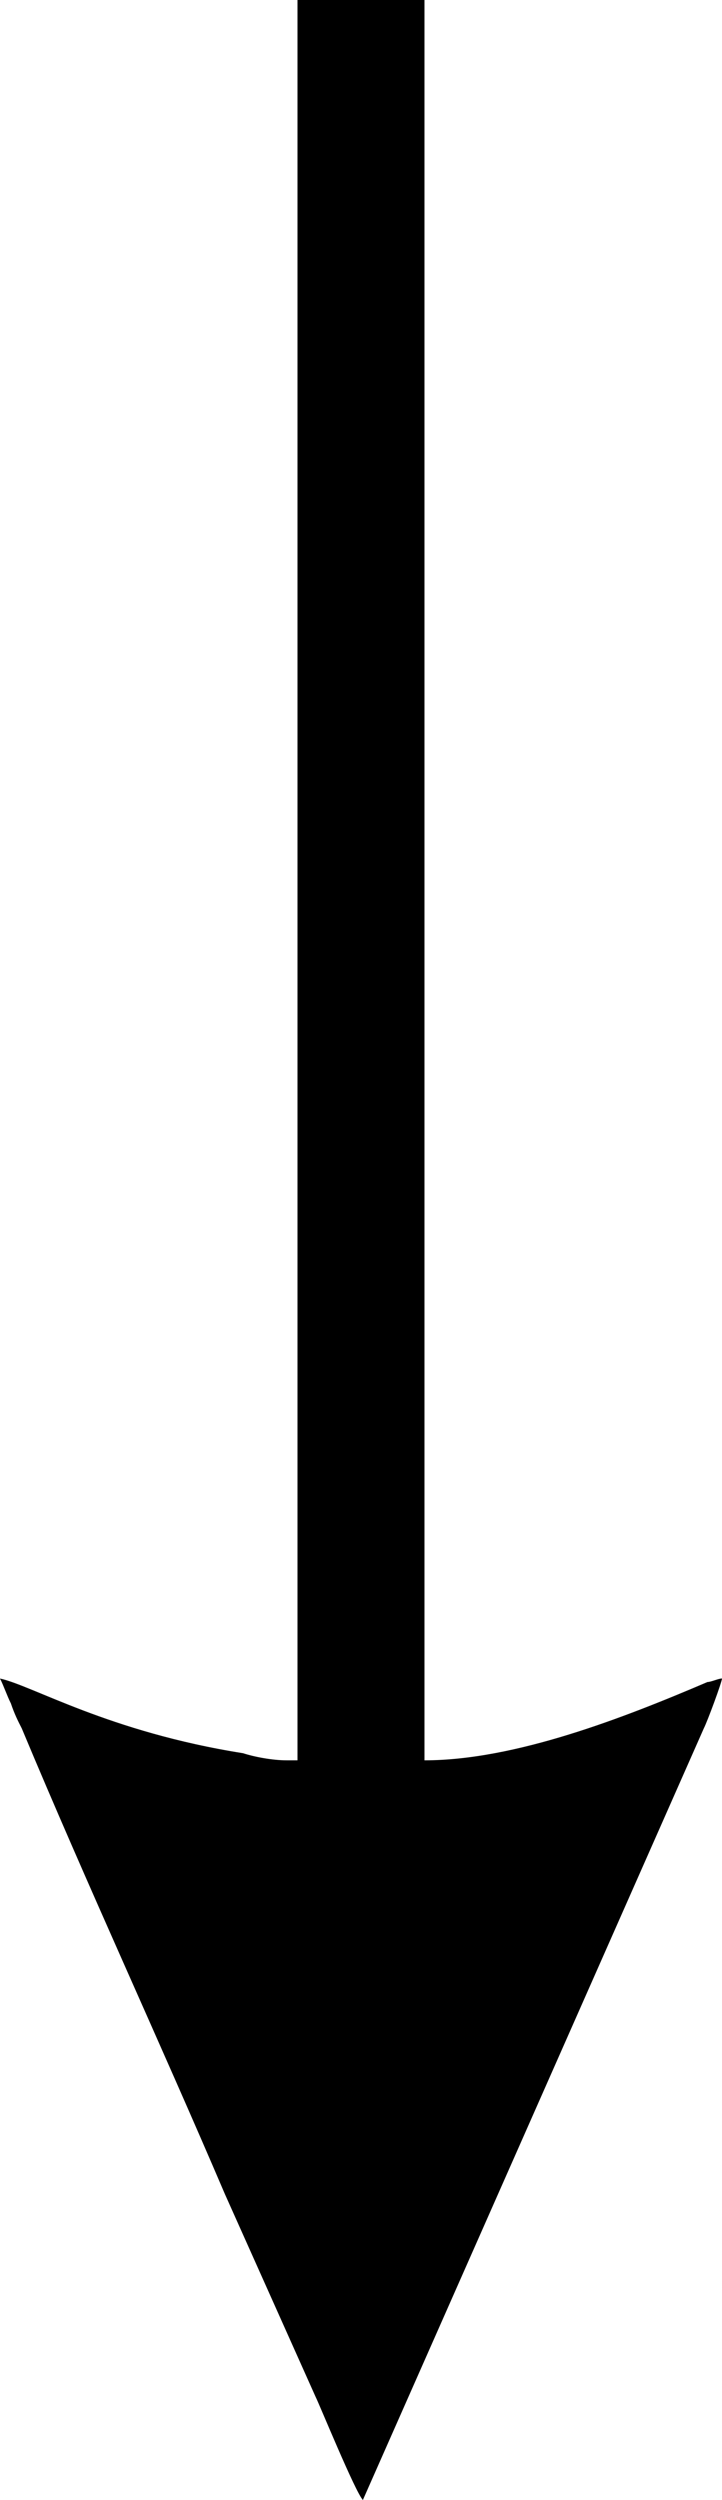 <?xml version="1.0" encoding="utf-8"?>
<!-- Generator: Adobe Illustrator 16.2.0, SVG Export Plug-In . SVG Version: 6.00 Build 0)  -->
<!DOCTYPE svg PUBLIC "-//W3C//DTD SVG 1.1//EN" "http://www.w3.org/Graphics/SVG/1.1/DTD/svg11.dtd">
<svg version="1.1" id="Layer_1" xmlns="http://www.w3.org/2000/svg" xmlns:xlink="http://www.w3.org/1999/xlink" x="0px" y="0px"
	 width="24px" height="83px" viewBox="0 0 24 83" enable-background="new 0 0 24 83" xml:space="preserve">
<g>
	<path fill-rule="evenodd" clip-rule="evenodd" d="M9.528,58.444h0.361V0h4.221v58.444c3.017,0,6.632-1.415,9.407-2.6
		c0.121,0,0.362-0.117,0.482-0.117c0,0.117-0.482,1.419-0.603,1.655L12.063,83c-0.243-0.236-1.45-3.185-1.571-3.421l-3.015-6.731
		c-2.171-5.076-4.583-10.271-6.754-15.465c-0.121-0.236-0.241-0.472-0.362-0.83c-0.12-0.235-0.241-0.59-0.361-0.825
		c1.084,0.235,3.617,1.773,8.08,2.48C8.441,58.326,9.046,58.444,9.528,58.444L9.528,58.444z"/>
</g>
</svg>
